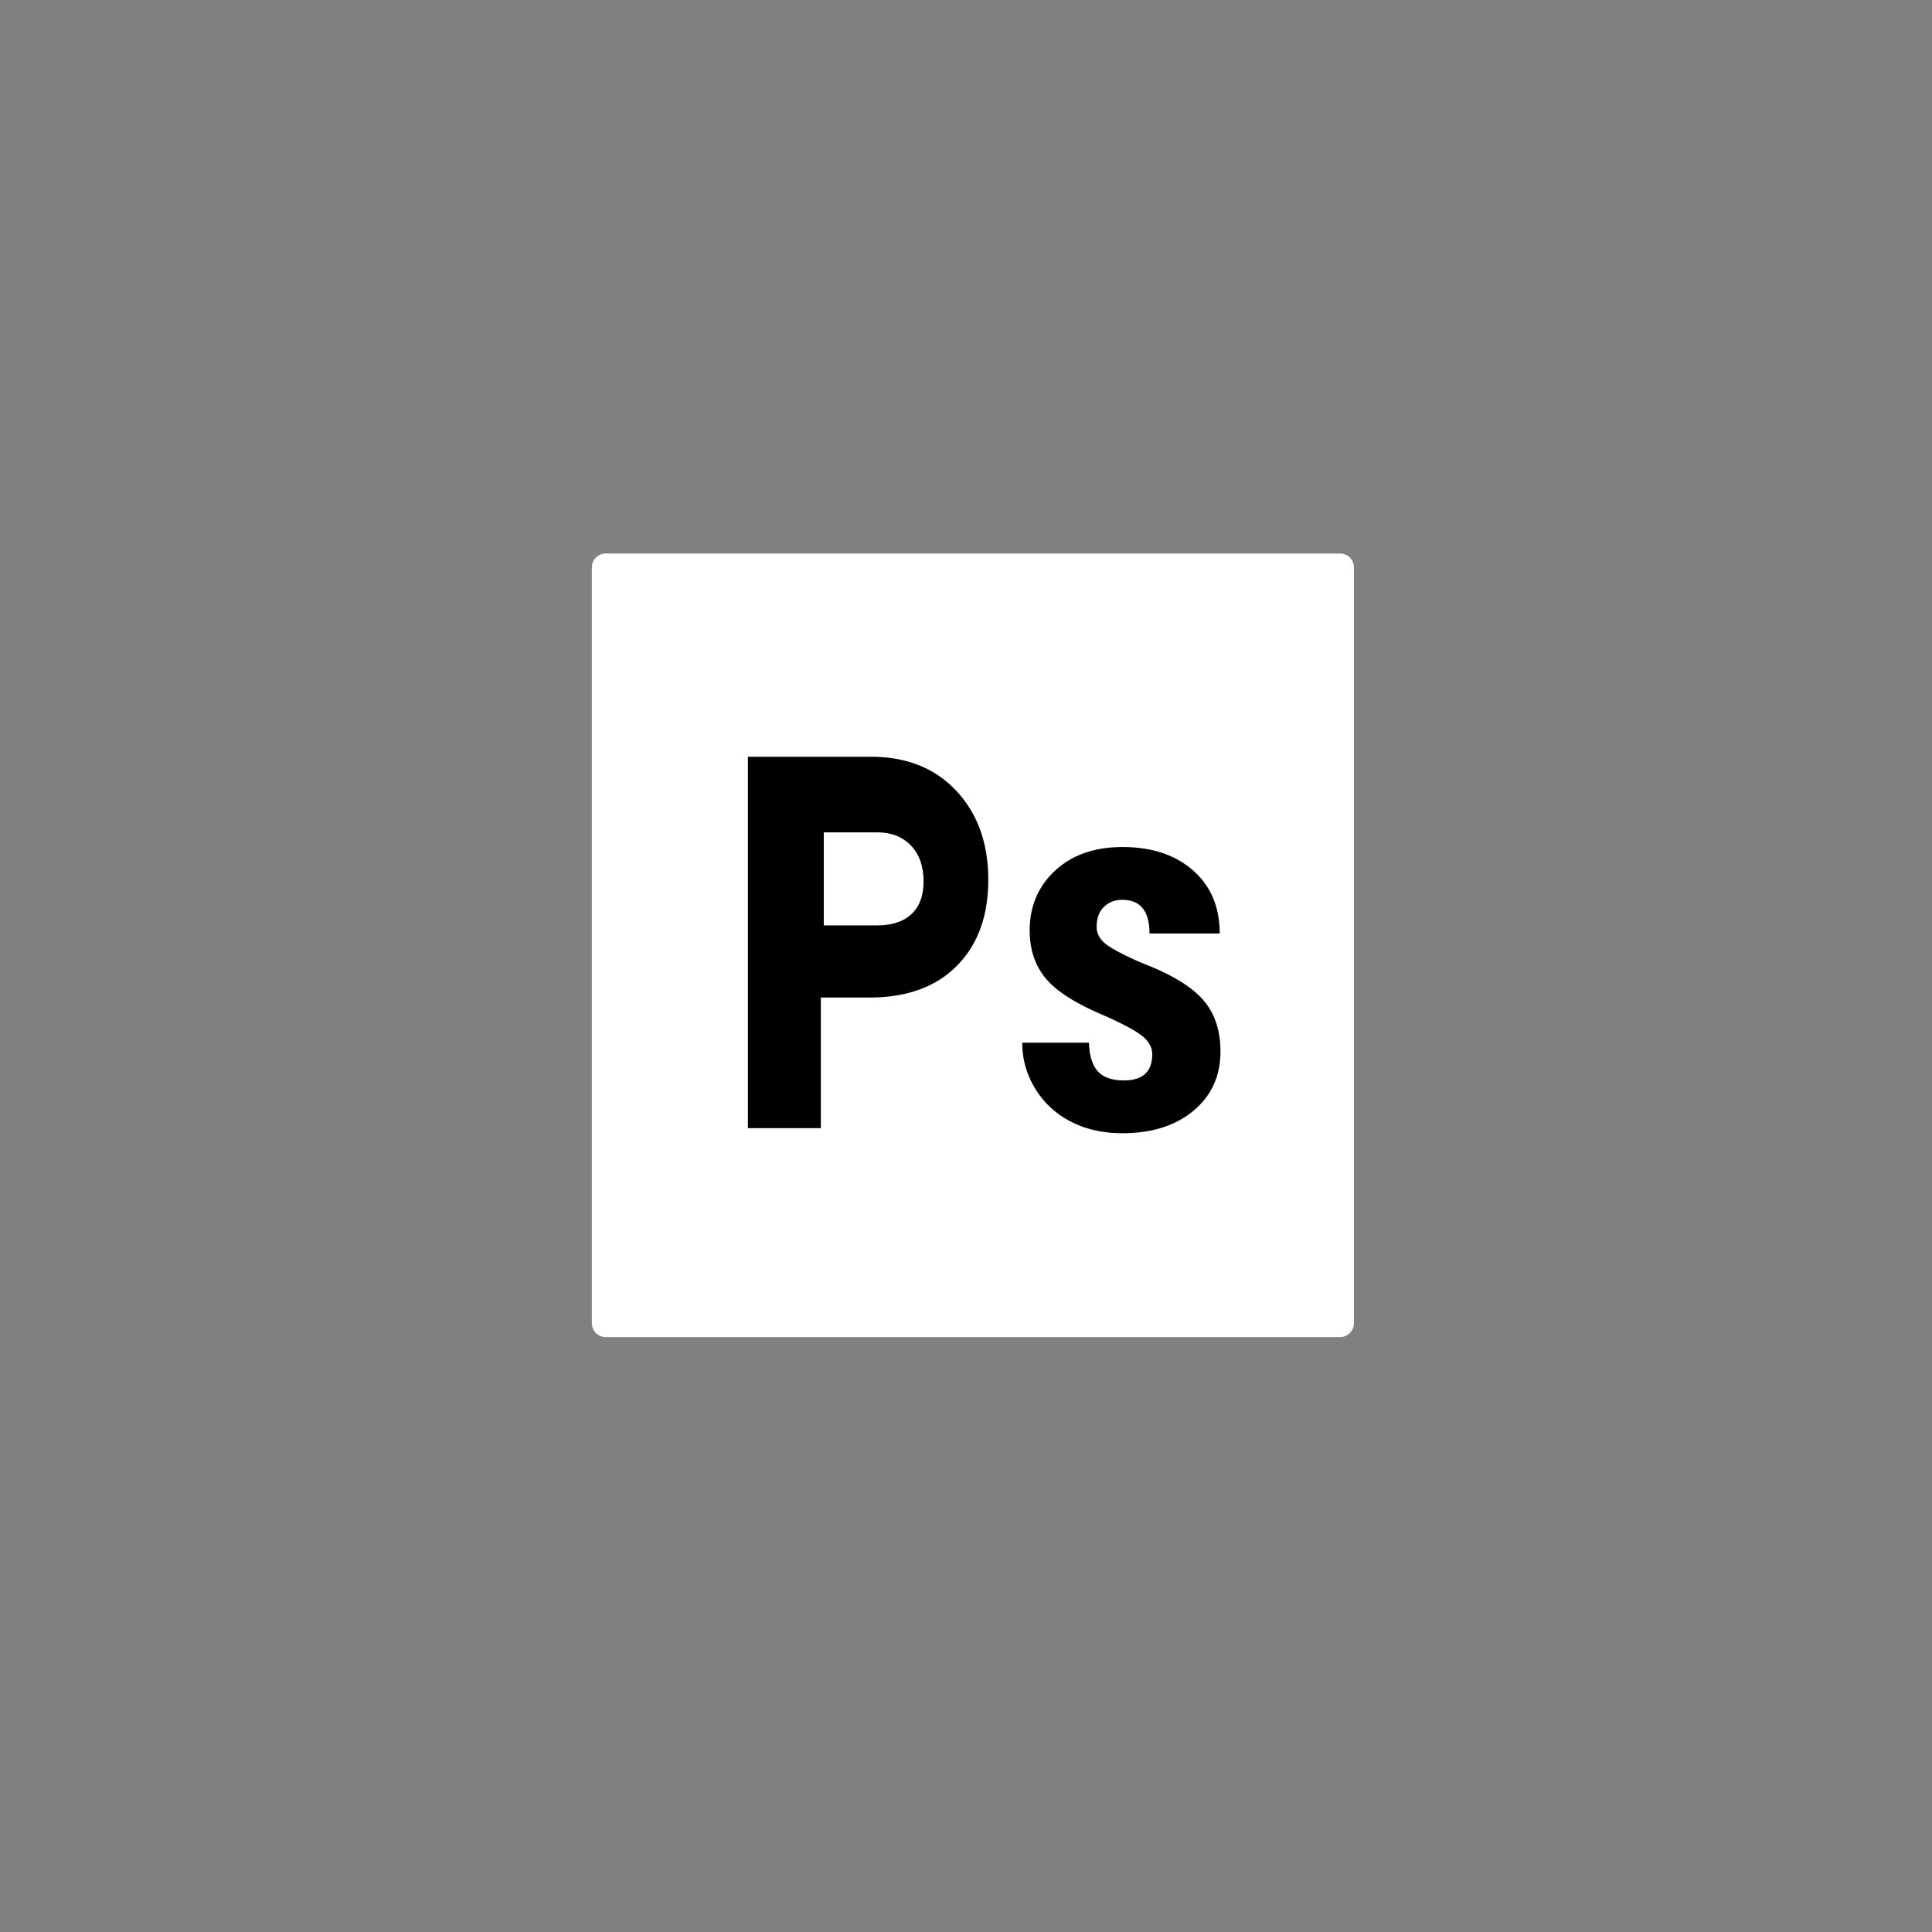 <svg width="140" height="140" fill="none" xmlns="http://www.w3.org/2000/svg"><rect width="100%" height="100%" fill="#808080" stroke="none"/><path d="M43.875 47.208c0-3.36 2.65-6.083 5.917-6.083h41.416c3.268 0 5.917 2.724 5.917 6.083v42.584c0 3.36-2.65 6.083-5.917 6.083H49.792c-3.268 0-5.917-2.724-5.917-6.083V47.208z" fill="#000"/><path d="M63.615 60.315h-3.921v6.743h3.864c1.072 0 1.9-.272 2.488-.816.587-.545.88-1.337.88-2.377 0-1.08-.3-1.938-.9-2.577-.6-.638-1.404-.962-2.41-.973z" fill="#fff"/><path d="M43.889 40.111a1 1 0 00-1 1V95.89a1 1 0 001 1H97.11a1 1 0 001-1V41.111a1 1 0 00-1-1H43.89zM69.33 69.994c-1.52 1.529-3.63 2.291-6.327 2.291H59.48v9.463h-5.284v-26.91h8.916c2.588 0 4.653.827 6.192 2.477 1.54 1.65 2.31 3.795 2.31 6.431s-.761 4.718-2.284 6.247zm17.15 10.498c-1.305 1.084-3.02 1.625-5.14 1.625-1.427 0-2.686-.285-3.776-.859a6.42 6.42 0 01-2.563-2.394 6.293 6.293 0 01-.925-3.308h4.835c.026.91.23 1.595.62 2.051.39.457 1.028.684 1.915.684 1.366 0 2.049-.634 2.049-1.904 0-.443-.206-.854-.62-1.229-.415-.374-1.332-.882-2.758-1.523-2.097-.875-3.538-1.78-4.324-2.718-.786-.939-1.178-2.1-1.178-3.494 0-1.75.615-3.194 1.843-4.334 1.227-1.139 2.856-1.709 4.88-1.709 2.13 0 3.84.568 5.122 1.7 1.283 1.132 1.924 2.655 1.924 4.565h-5.088c0-1.626-.657-2.44-1.977-2.44-.54 0-.981.172-1.33.517-.35.344-.522.827-.522 1.442 0 .443.192.835.576 1.174.385.338 1.287.823 2.715 1.451 2.075.79 3.538 1.667 4.396 2.635.858.967 1.285 2.221 1.285 3.76 0 1.789-.654 3.223-1.959 4.308z" fill="#fff"/></svg>